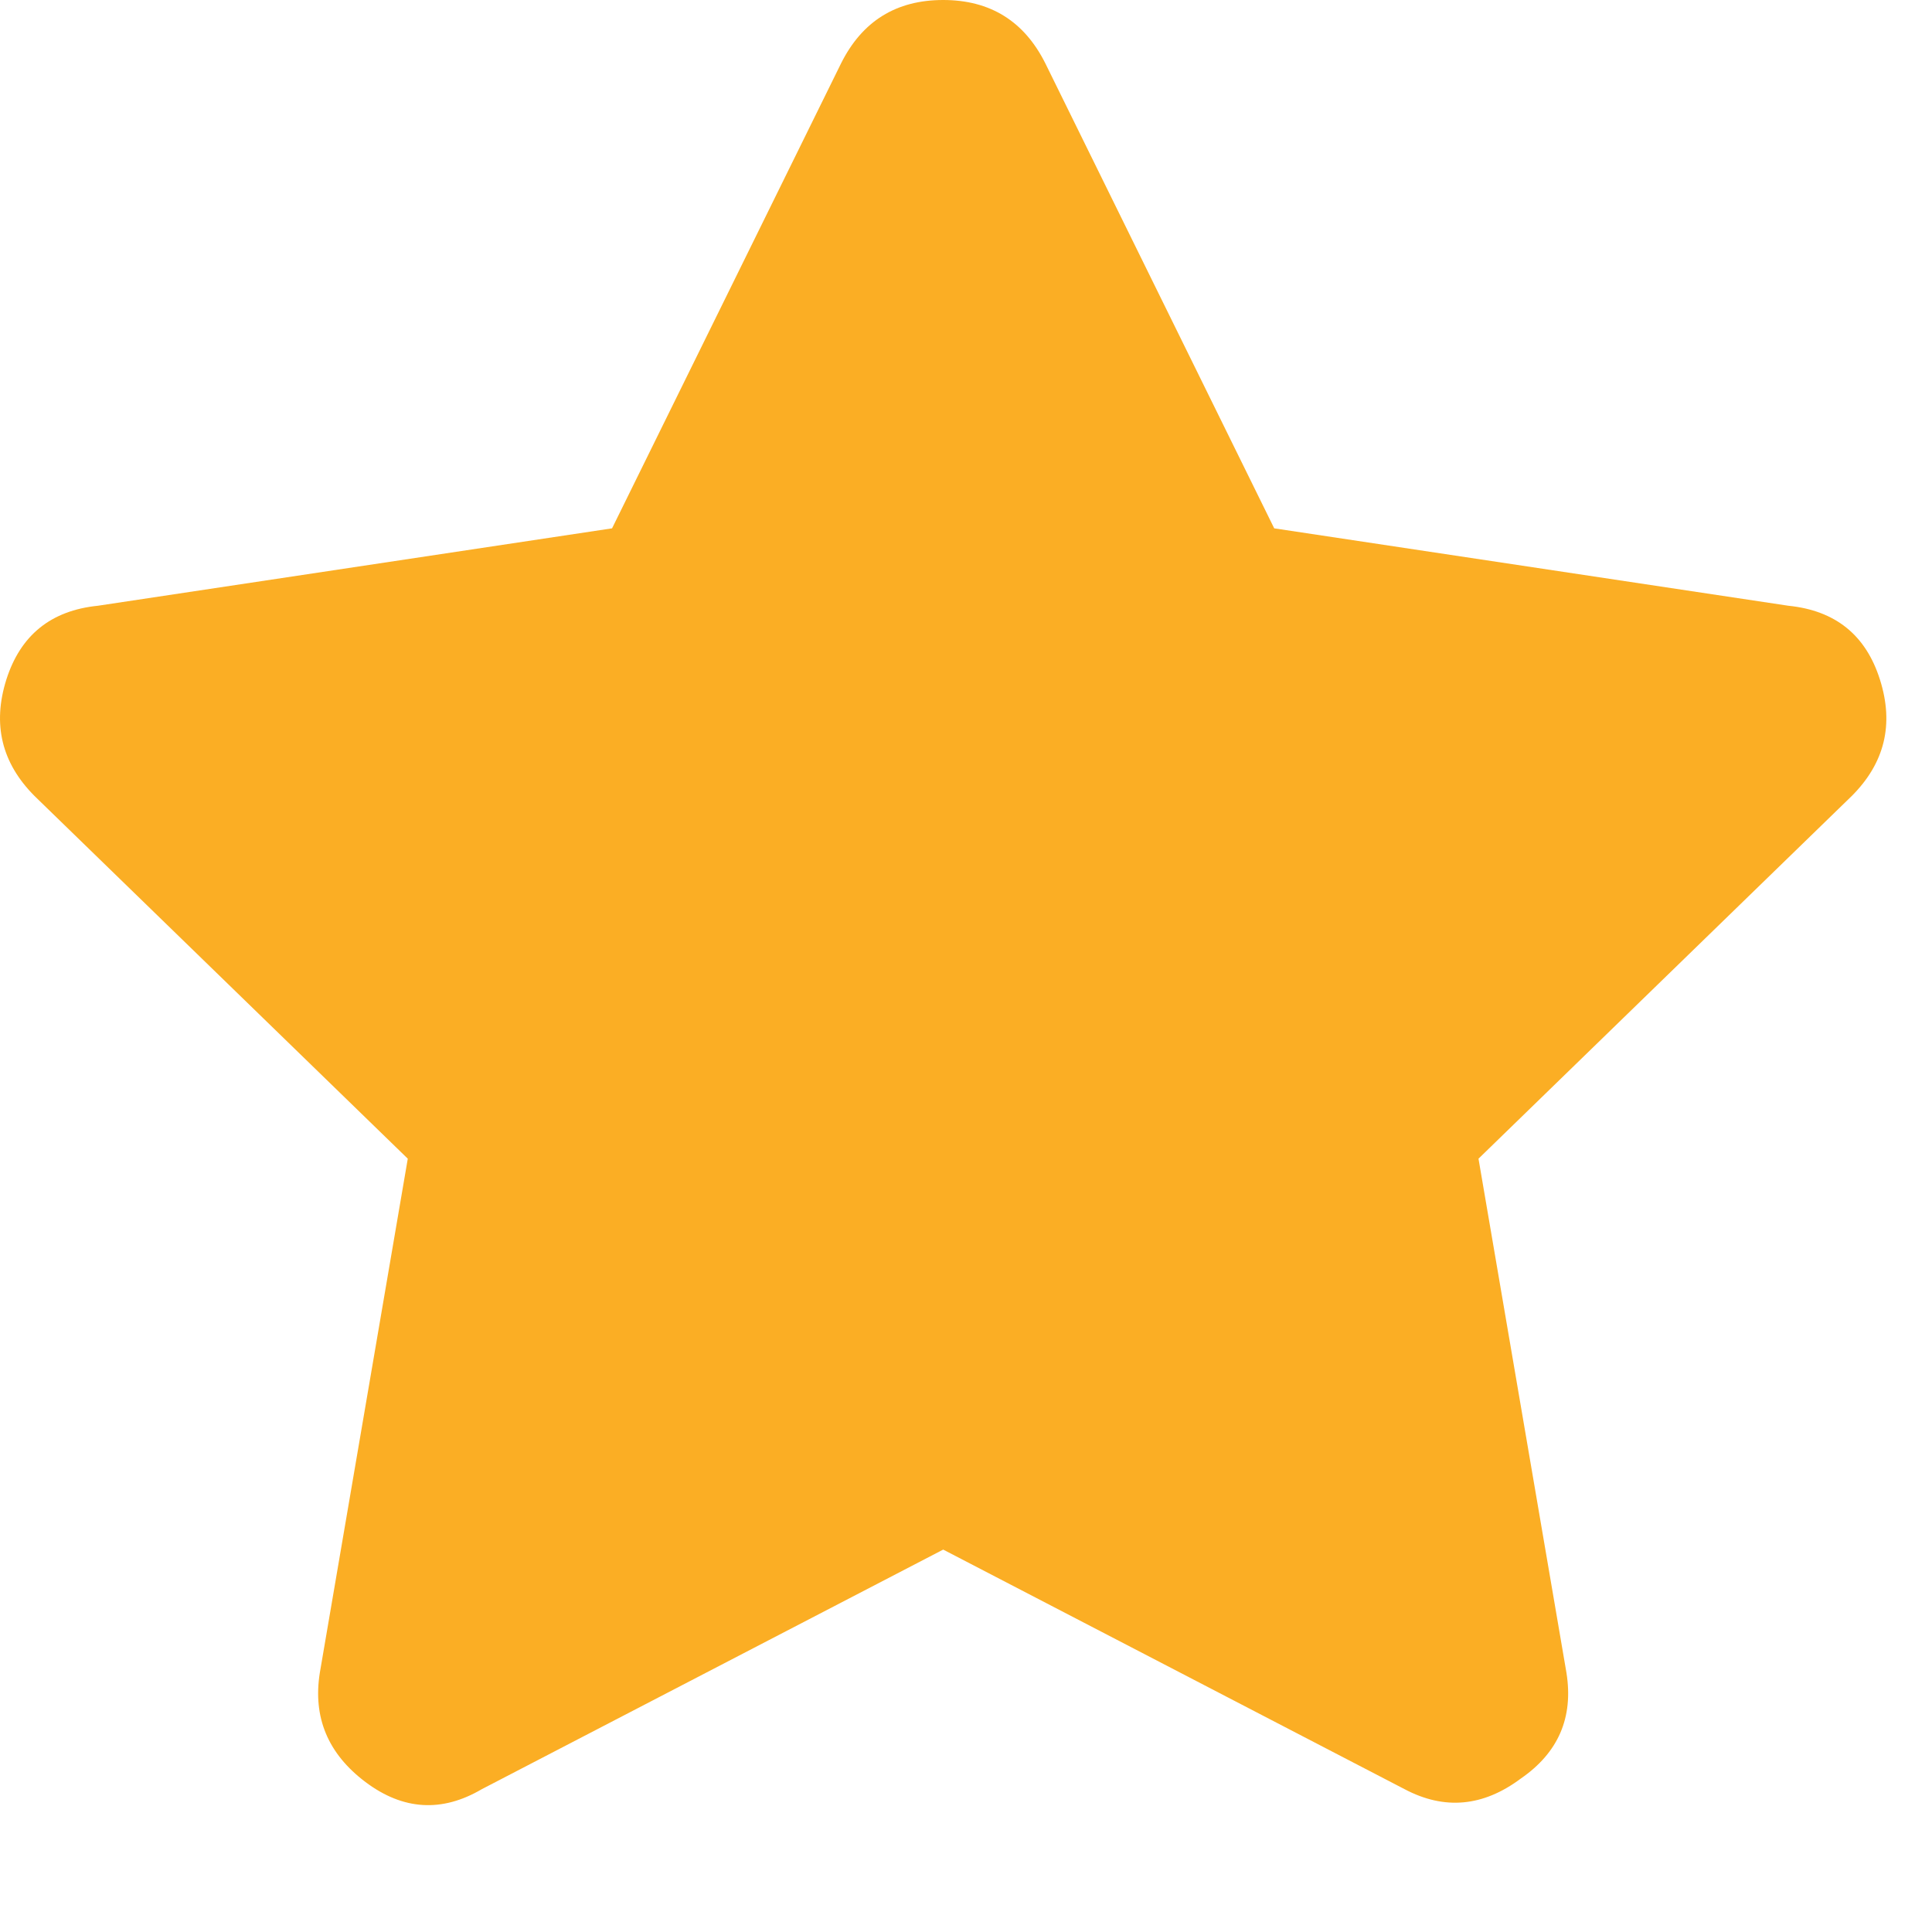 <svg width="15" height="15" viewBox="0 0 15 15" fill="none" xmlns="http://www.w3.org/2000/svg">
<path d="M6.53 0.492C6.694 0.164 6.958 0 7.323 0C7.687 0 7.952 0.164 8.116 0.492L9.893 4.102L13.885 4.703C14.25 4.74 14.487 4.931 14.596 5.277C14.706 5.624 14.633 5.924 14.377 6.18L11.479 8.996L12.162 12.988C12.217 13.335 12.099 13.608 11.807 13.809C11.515 14.027 11.215 14.055 10.905 13.891L7.323 12.031L3.741 13.891C3.431 14.073 3.13 14.055 2.838 13.836C2.547 13.617 2.428 13.335 2.483 12.988L3.166 8.996L0.268 6.18C0.013 5.924 -0.06 5.624 0.049 5.277C0.159 4.931 0.396 4.74 0.76 4.703L4.752 4.102L6.53 0.492Z" fill="#FBAE24"/>
</svg>
